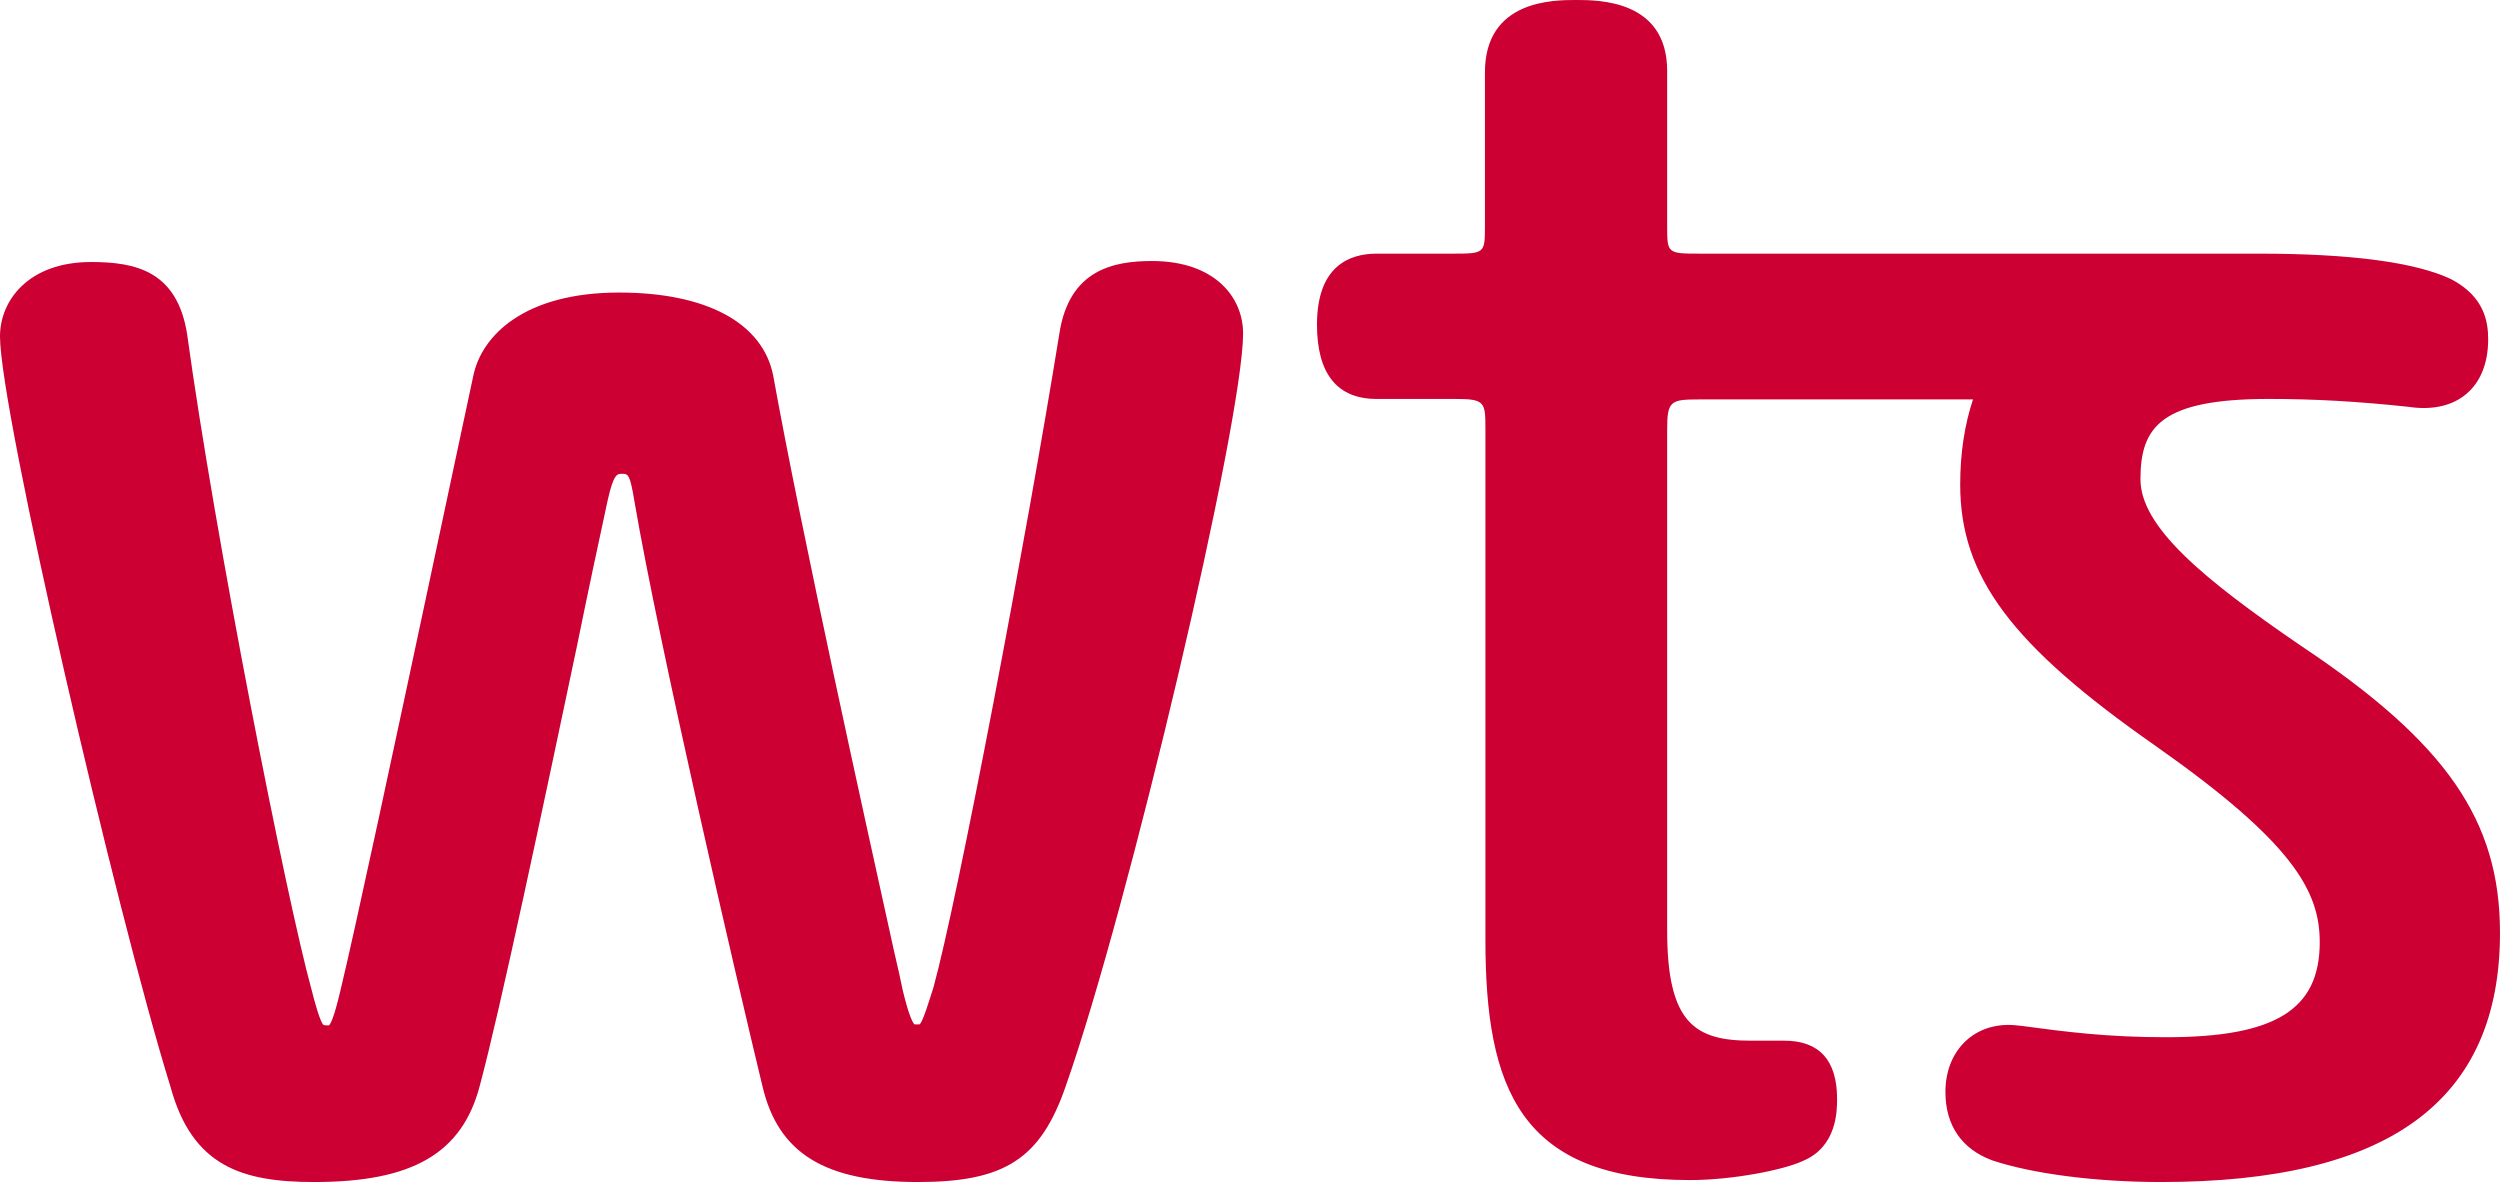 <?xml version="1.0" encoding="UTF-8" standalone="no"?>
<!-- Generator: Adobe Illustrator 21.1.0, SVG Export Plug-In . SVG Version: 6.00 Build 0)  -->

<svg
   xmlns:dc="http://purl.org/dc/elements/1.1/"
   xmlns:cc="http://creativecommons.org/ns#"
   xmlns:rdf="http://www.w3.org/1999/02/22-rdf-syntax-ns#"
   xmlns:svg="http://www.w3.org/2000/svg"
   xmlns="http://www.w3.org/2000/svg"
   xmlns:sodipodi="http://sodipodi.sourceforge.net/DTD/sodipodi-0.dtd"
   xmlns:inkscape="http://www.inkscape.org/namespaces/inkscape"
   version="1.1"
   id="Ebene_1"
   x="0px"
   y="0px"
   viewBox="0 0 126.9 60"
   style="fill:#cc0033"
   xml:space="preserve"
   inkscape:version="0.91 r13725"
   sodipodi:docname="WTS_Logo.svg"
   width="126.9"
   height="60"><defs
     id="defs11" /><sodipodi:namedview
     pagecolor="#ffffff"
     bordercolor="#666666"
     borderopacity="1"
     objecttolerance="10"
     gridtolerance="10"
     guidetolerance="10"
     inkscape:pageopacity="0"
     inkscape:pageshadow="2"
     inkscape:window-width="1920"
     inkscape:window-height="1007"
     id="namedview9"
     showgrid="false"
     inkscape:showpageshadow="false"
     borderlayer="true"
     fit-margin-top="0"
     fit-margin-left="0"
     fit-margin-right="0"
     fit-margin-bottom="0"
     inkscape:zoom="5.2482269"
     inkscape:cx="64.075705"
     inkscape:cy="31.334081"
     inkscape:window-x="0"
     inkscape:window-y="0"
     inkscape:window-maximized="1"
     inkscape:current-layer="Ebene_1" /><g
     id="g3"
     transform="scale(0.25,0.25)"><path
       d="m 186.4,240 c -18.9,0 -28.4,-5.8 -31.6,-19.5 -5.2,-21.5 -21,-89.5 -26,-118.8 -0.9,-5.5 -1.3,-5.5 -2.5,-5.5 -1,0 -1.7,0 -2.9,5.3 -1.7,7.8 -4,18.6 -6.3,29.9 -6.9,32.7 -15.5,73.5 -19.7,89.1 C 93.8,234.2 83.7,240 63.8,240 49.1,240 39,236.8 34.6,220.6 23.6,185.2 0,83.5 0,68.3 0,61 5.8,53.2 18.5,53.2 c 9,0 17.5,1.8 19.5,14.7 5.7,41.4 20.1,114.4 25.3,133.2 0.5,2 1.7,6.5 2.4,7 0,0 0.2,0.1 0.9,0.1 0.1,0 0.2,0 0.2,0 0.4,-0.4 1.1,-1.9 2.3,-7 2.9,-11.9 11.4,-51.7 18.9,-86.9 3,-14.2 5.9,-27.6 8.1,-38 1.7,-8.2 10.4,-16.9 29.6,-16.9 17.8,0 29.2,6.2 31.3,16.9 5.7,31.7 18.9,91.3 24.5,116.7 0.8,3.4 1.4,6.1 1.8,8.1 1.3,5.4 2.1,6.7 2.4,6.9 0,0 0.1,0 0.5,0 0.4,0 0.5,0 0.5,0 0.7,-0.5 2,-5 2.8,-7.4 5,-18.1 18.9,-91.4 25.6,-132.9 2,-13 11.1,-14.7 18.8,-14.7 12.8,0 18.5,7.4 18.5,14.7 0,17.8 -23.2,116.4 -36,152.8 -5.1,14.8 -12.4,19.5 -30,19.5"
       id="path5"
       inkscape:connector-curvature="0" /><path
       d="m 438.8,240 c -13.4,0 -26.2,-1.7 -34.3,-4.4 -6.2,-2.3 -9.5,-7.1 -9.5,-13.9 0,-8 5.3,-13.6 12.8,-13.6 0.9,0 1.8,0.1 2.7,0.2 8.9,1.2 17.3,2.3 29.3,2.3 22.2,0 31.2,-5.6 31.2,-19.3 0,-10.4 -5.5,-20.3 -33.4,-39.9 C 408.4,131 398,117.1 398,98.4 c 0,-6.4 0.9,-12.2 2.6,-17.3 l -55.6,0 c -5.8,0 -6.5,0.3 -6.5,6.1 l 0,101.8 c 0,18.8 5.7,22.3 17,22.3 l 6.8,0 c 7.1,0 10.7,4 10.7,11.8 0,2.4 0,9.7 -6.9,12.6 -3.8,1.8 -14.2,3.9 -23,3.9 -34.5,0 -41.5,-18.7 -41.5,-48.8 l 0,-103.4 c 0,-5.8 0,-6.4 -6.2,-6.4 l -15.9,0 c -8,0 -12.1,-5.1 -12.1,-15.1 0,-11.9 6.6,-14.4 12.1,-14.4 l 15.5,0 c 6.5,0 6.5,-0.1 6.5,-5.7 l 0,-31.1 C 301.5,0 315.4,0 320,0 c 4.6,0 18.5,0 18.5,14.4 l 0,31.4 c 0,5.6 0,5.7 6.5,5.7 l 113.7,0 c 18.8,0 31.9,1.8 39,5.2 6.7,3.5 7.5,8.6 7.5,12.2 0,9.7 -6.3,15.2 -16.2,13.7 -10.3,-1.1 -19.1,-1.6 -28.3,-1.6 -22,0 -26.1,5.7 -26.1,16.3 0,9.6 12.5,20.1 32.7,33.9 29.4,19.6 40.3,35.4 40.3,58.2 0,34.1 -22.5,50.6 -68.8,50.6"
       id="path7"
       inkscape:connector-curvature="0" /></g></svg>